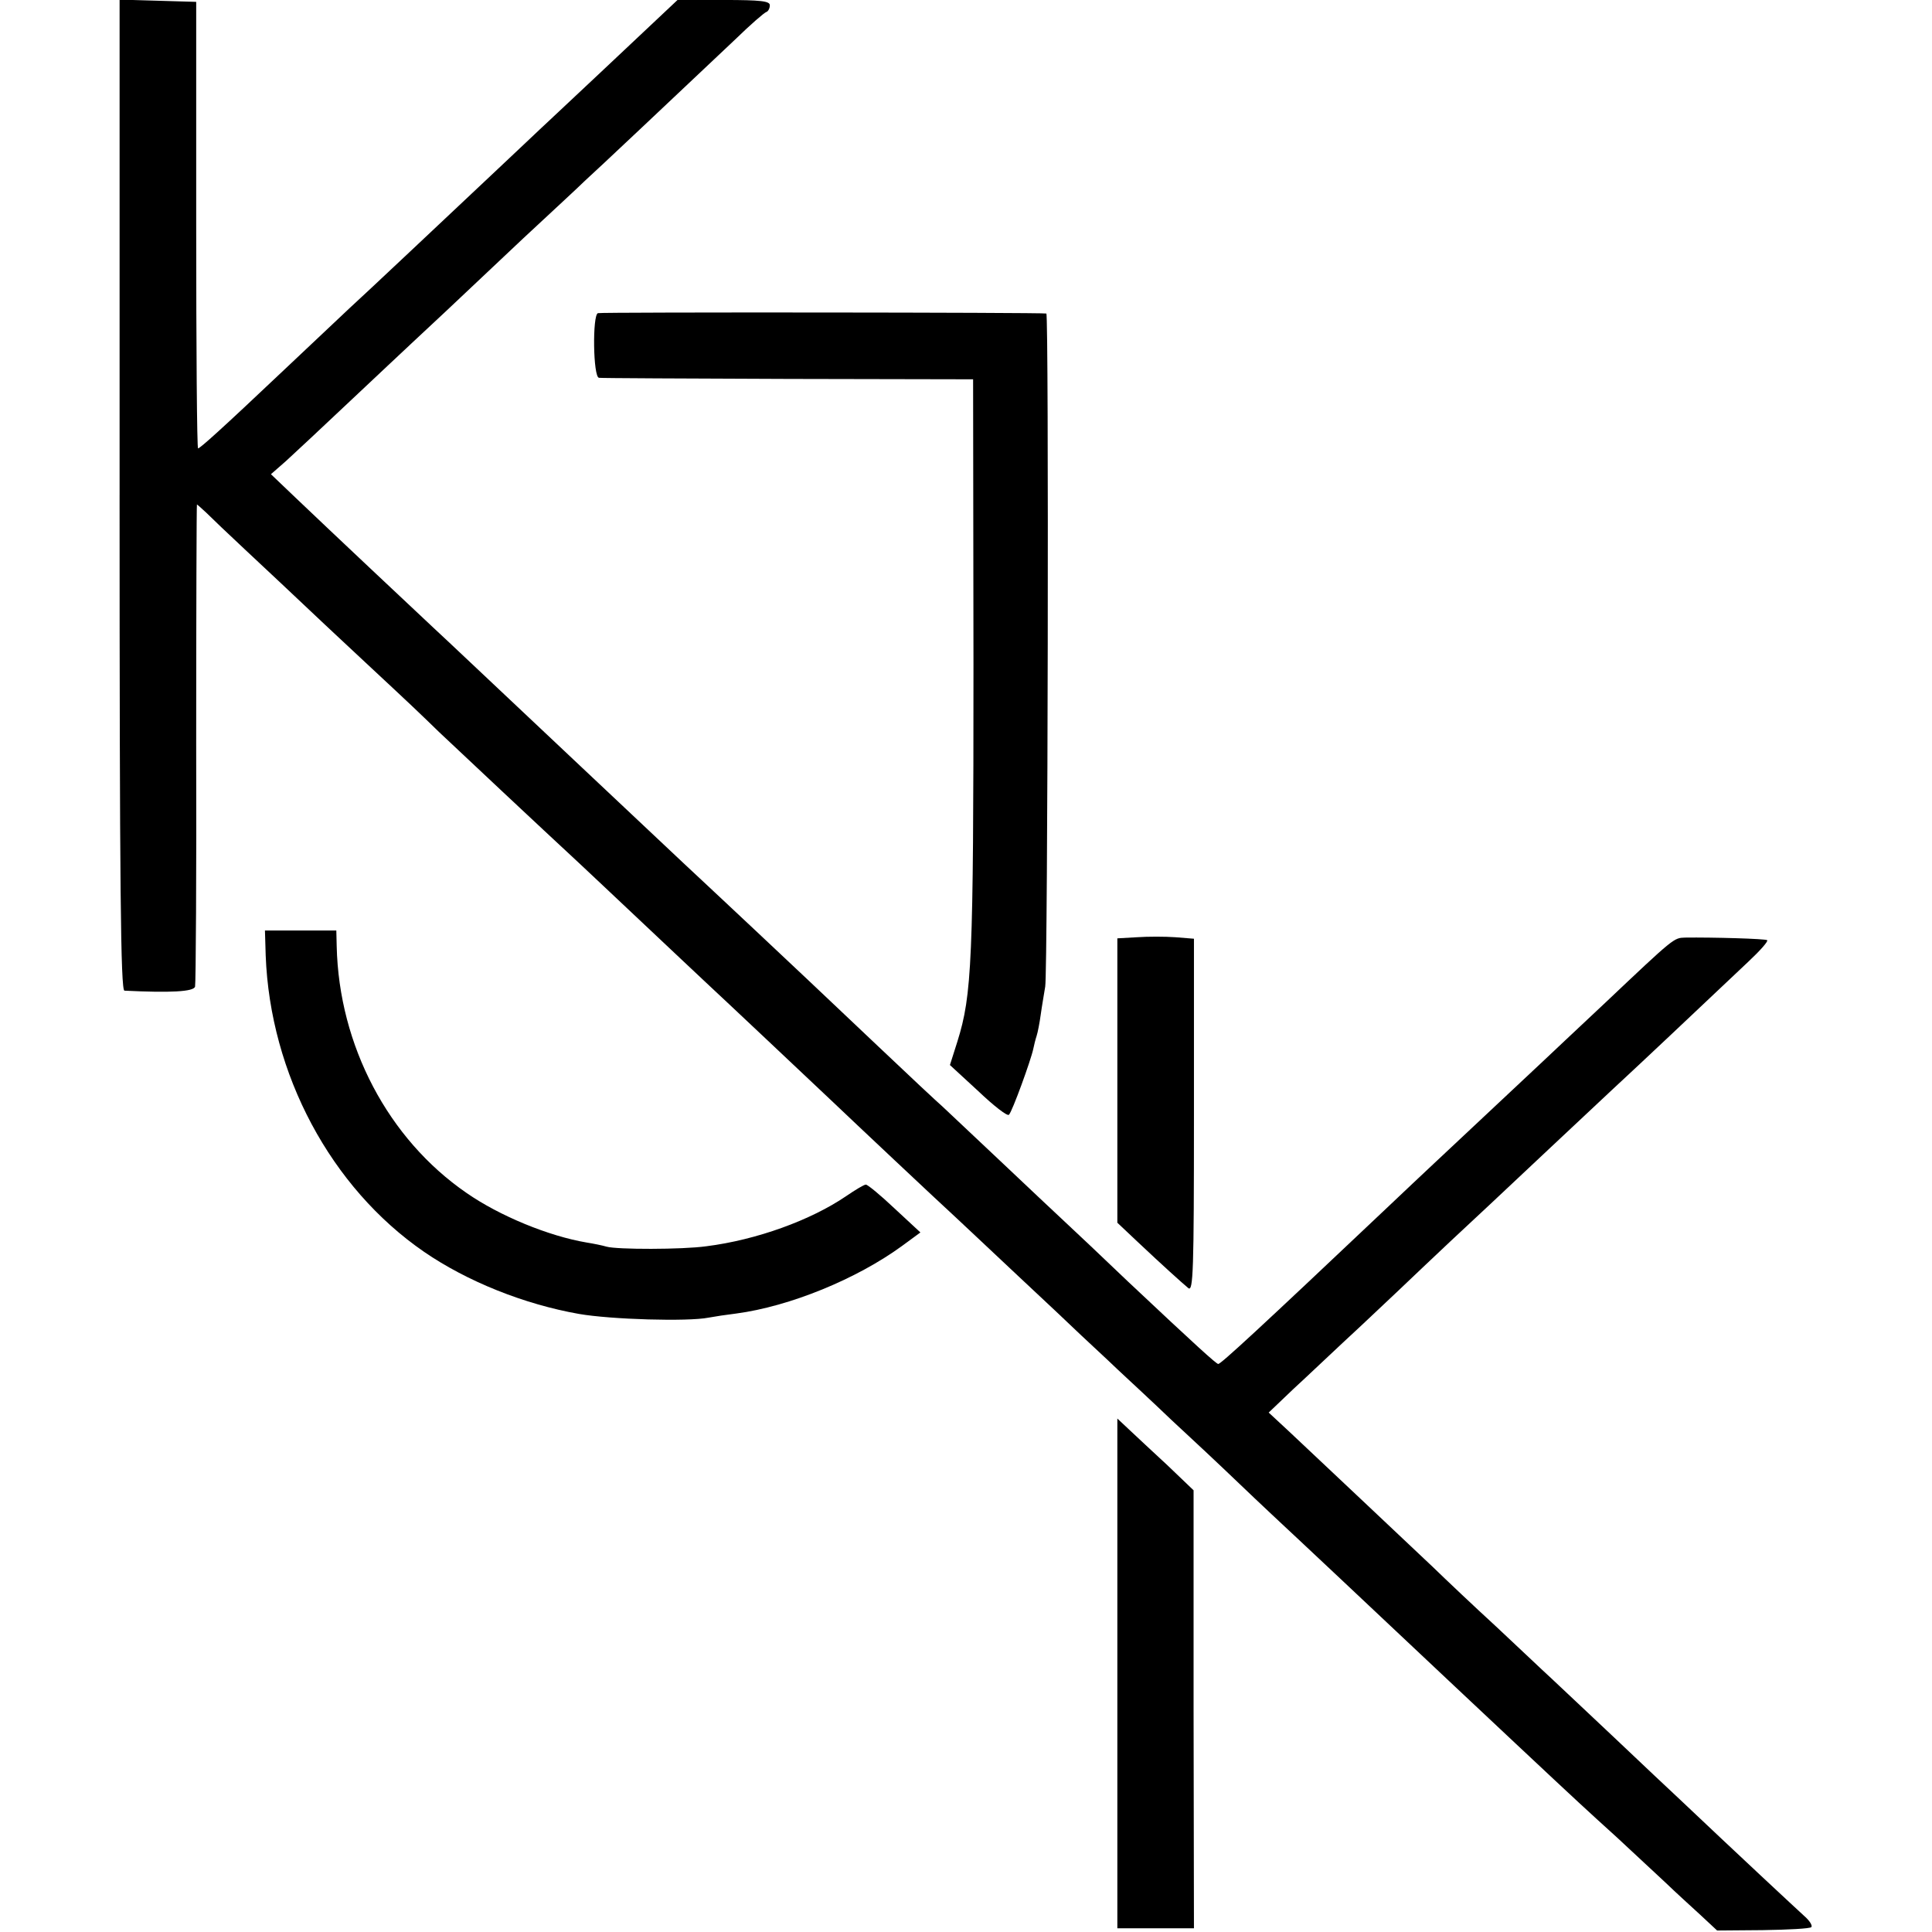 <?xml version="1.0" standalone="no"?>
<!DOCTYPE svg PUBLIC "-//W3C//DTD SVG 20010904//EN"
 "http://www.w3.org/TR/2001/REC-SVG-20010904/DTD/svg10.dtd">
<svg version="1.0" xmlns="http://www.w3.org/2000/svg"
 width="517pt" height="517pt" viewBox="0 0 517 517"
 preserveAspectRatio="xMidYMid meet">
<g transform="translate(0,517) scale(0.1,-0.1)"
fill="#000000" stroke="none">
<path d="M320 3845 c0 -1053 3 -1325 13 -1326 122 -6 186 -3 189 11 2 8 4 302
3 653 0 350 1 637 2 637 1 0 12 -10 25 -22 13 -13 59 -57 103 -98 44 -41 141
-132 215 -202 74 -69 155 -145 180 -168 25 -23 81 -76 125 -119 70 -66 267
-251 375 -351 19 -18 96 -90 170 -160 74 -70 151 -142 170 -160 40 -37 285
-268 340 -320 46 -44 283 -267 330 -310 19 -18 93 -87 164 -154 71 -66 147
-138 170 -160 22 -21 66 -61 96 -90 30 -28 96 -89 145 -136 50 -46 131 -122
180 -169 50 -48 127 -120 171 -161 44 -41 149 -140 234 -220 172 -162 169
-159 334 -314 176 -165 187 -175 273 -253 43 -40 101 -94 129 -120 28 -27 71
-66 95 -88 l44 -41 122 1 c67 1 126 4 130 8 4 4 -5 18 -19 30 -22 20 -181 168
-333 312 -24 22 -102 96 -175 165 -73 69 -150 141 -170 160 -21 19 -86 81
-146 137 -60 55 -136 127 -170 160 -34 32 -121 114 -194 183 -73 69 -158 149
-189 178 l-56 52 65 62 c36 33 118 111 184 172 65 61 139 131 165 156 26 25
105 99 176 165 70 66 145 136 165 155 20 19 93 87 160 150 111 103 191 179
369 347 31 29 53 54 50 57 -4 4 -146 8 -220 7 -30 -1 -28 1 -213 -174 -77 -72
-152 -143 -167 -157 -30 -28 -254 -238 -304 -285 -17 -16 -65 -61 -106 -100
-354 -335 -452 -425 -459 -425 -5 0 -56 46 -242 221 -67 64 -143 136 -168 159
-25 23 -102 96 -172 162 -70 66 -140 132 -155 146 -15 13 -93 86 -172 161 -79
75 -163 154 -186 176 -226 213 -306 287 -340 319 -112 105 -415 391 -550 518
-44 42 -96 90 -115 108 -44 41 -281 264 -369 348 l-66 63 40 35 c22 20 99 92
170 159 72 68 146 137 165 155 41 38 117 109 300 282 74 69 149 138 165 154
28 25 240 225 403 379 40 39 78 72 83 73 5 2 9 10 9 18 0 11 -24 14 -123 14
l-124 0 -34 -32 c-124 -117 -236 -222 -300 -282 -41 -38 -110 -104 -154 -145
-134 -126 -347 -327 -390 -366 -22 -21 -101 -95 -175 -165 -169 -160 -224
-209 -230 -210 -3 0 -5 269 -5 598 l0 597 -102 3 -103 3 0 -1326z"/>
<path d="M1600 4332 c-15 -5 -13 -172 3 -173 6 -1 235 -2 507 -3 l494 -1 1
-763 c0 -796 -4 -884 -43 -1009 l-20 -63 76 -70 c41 -39 78 -68 82 -63 9 9 59
147 65 176 2 10 6 26 9 35 3 9 8 35 11 57 3 22 9 56 12 75 7 44 10 1800 3
1801 -13 3 -1191 4 -1200 1z"/>
<path d="M711 2613 c12 -317 174 -621 424 -793 115 -79 267 -140 414 -166 86
-15 292 -21 347 -10 16 3 49 8 74 11 143 19 322 92 444 181 l49 36 -69 64
c-37 35 -72 64 -77 64 -5 0 -28 -14 -53 -31 -94 -64 -239 -117 -374 -134 -64
-9 -240 -9 -267 -1 -10 3 -34 8 -53 11 -101 17 -233 71 -322 133 -209 144
-341 394 -347 660 l-1 42 -96 0 -95 0 2 -67z"/>
<path d="M3043 2662 l-53 -3 0 -381 0 -380 53 -50 c69 -65 119 -110 137 -125
13 -10 15 44 15 462 l0 473 -50 4 c-27 2 -74 2 -102 0z"/>
<path d="M2990 692 l0 -682 103 0 102 0 -1 586 0 586 -70 67 c-39 36 -85 79
-102 95 l-32 30 0 -682z"/>
</g>
</svg>
